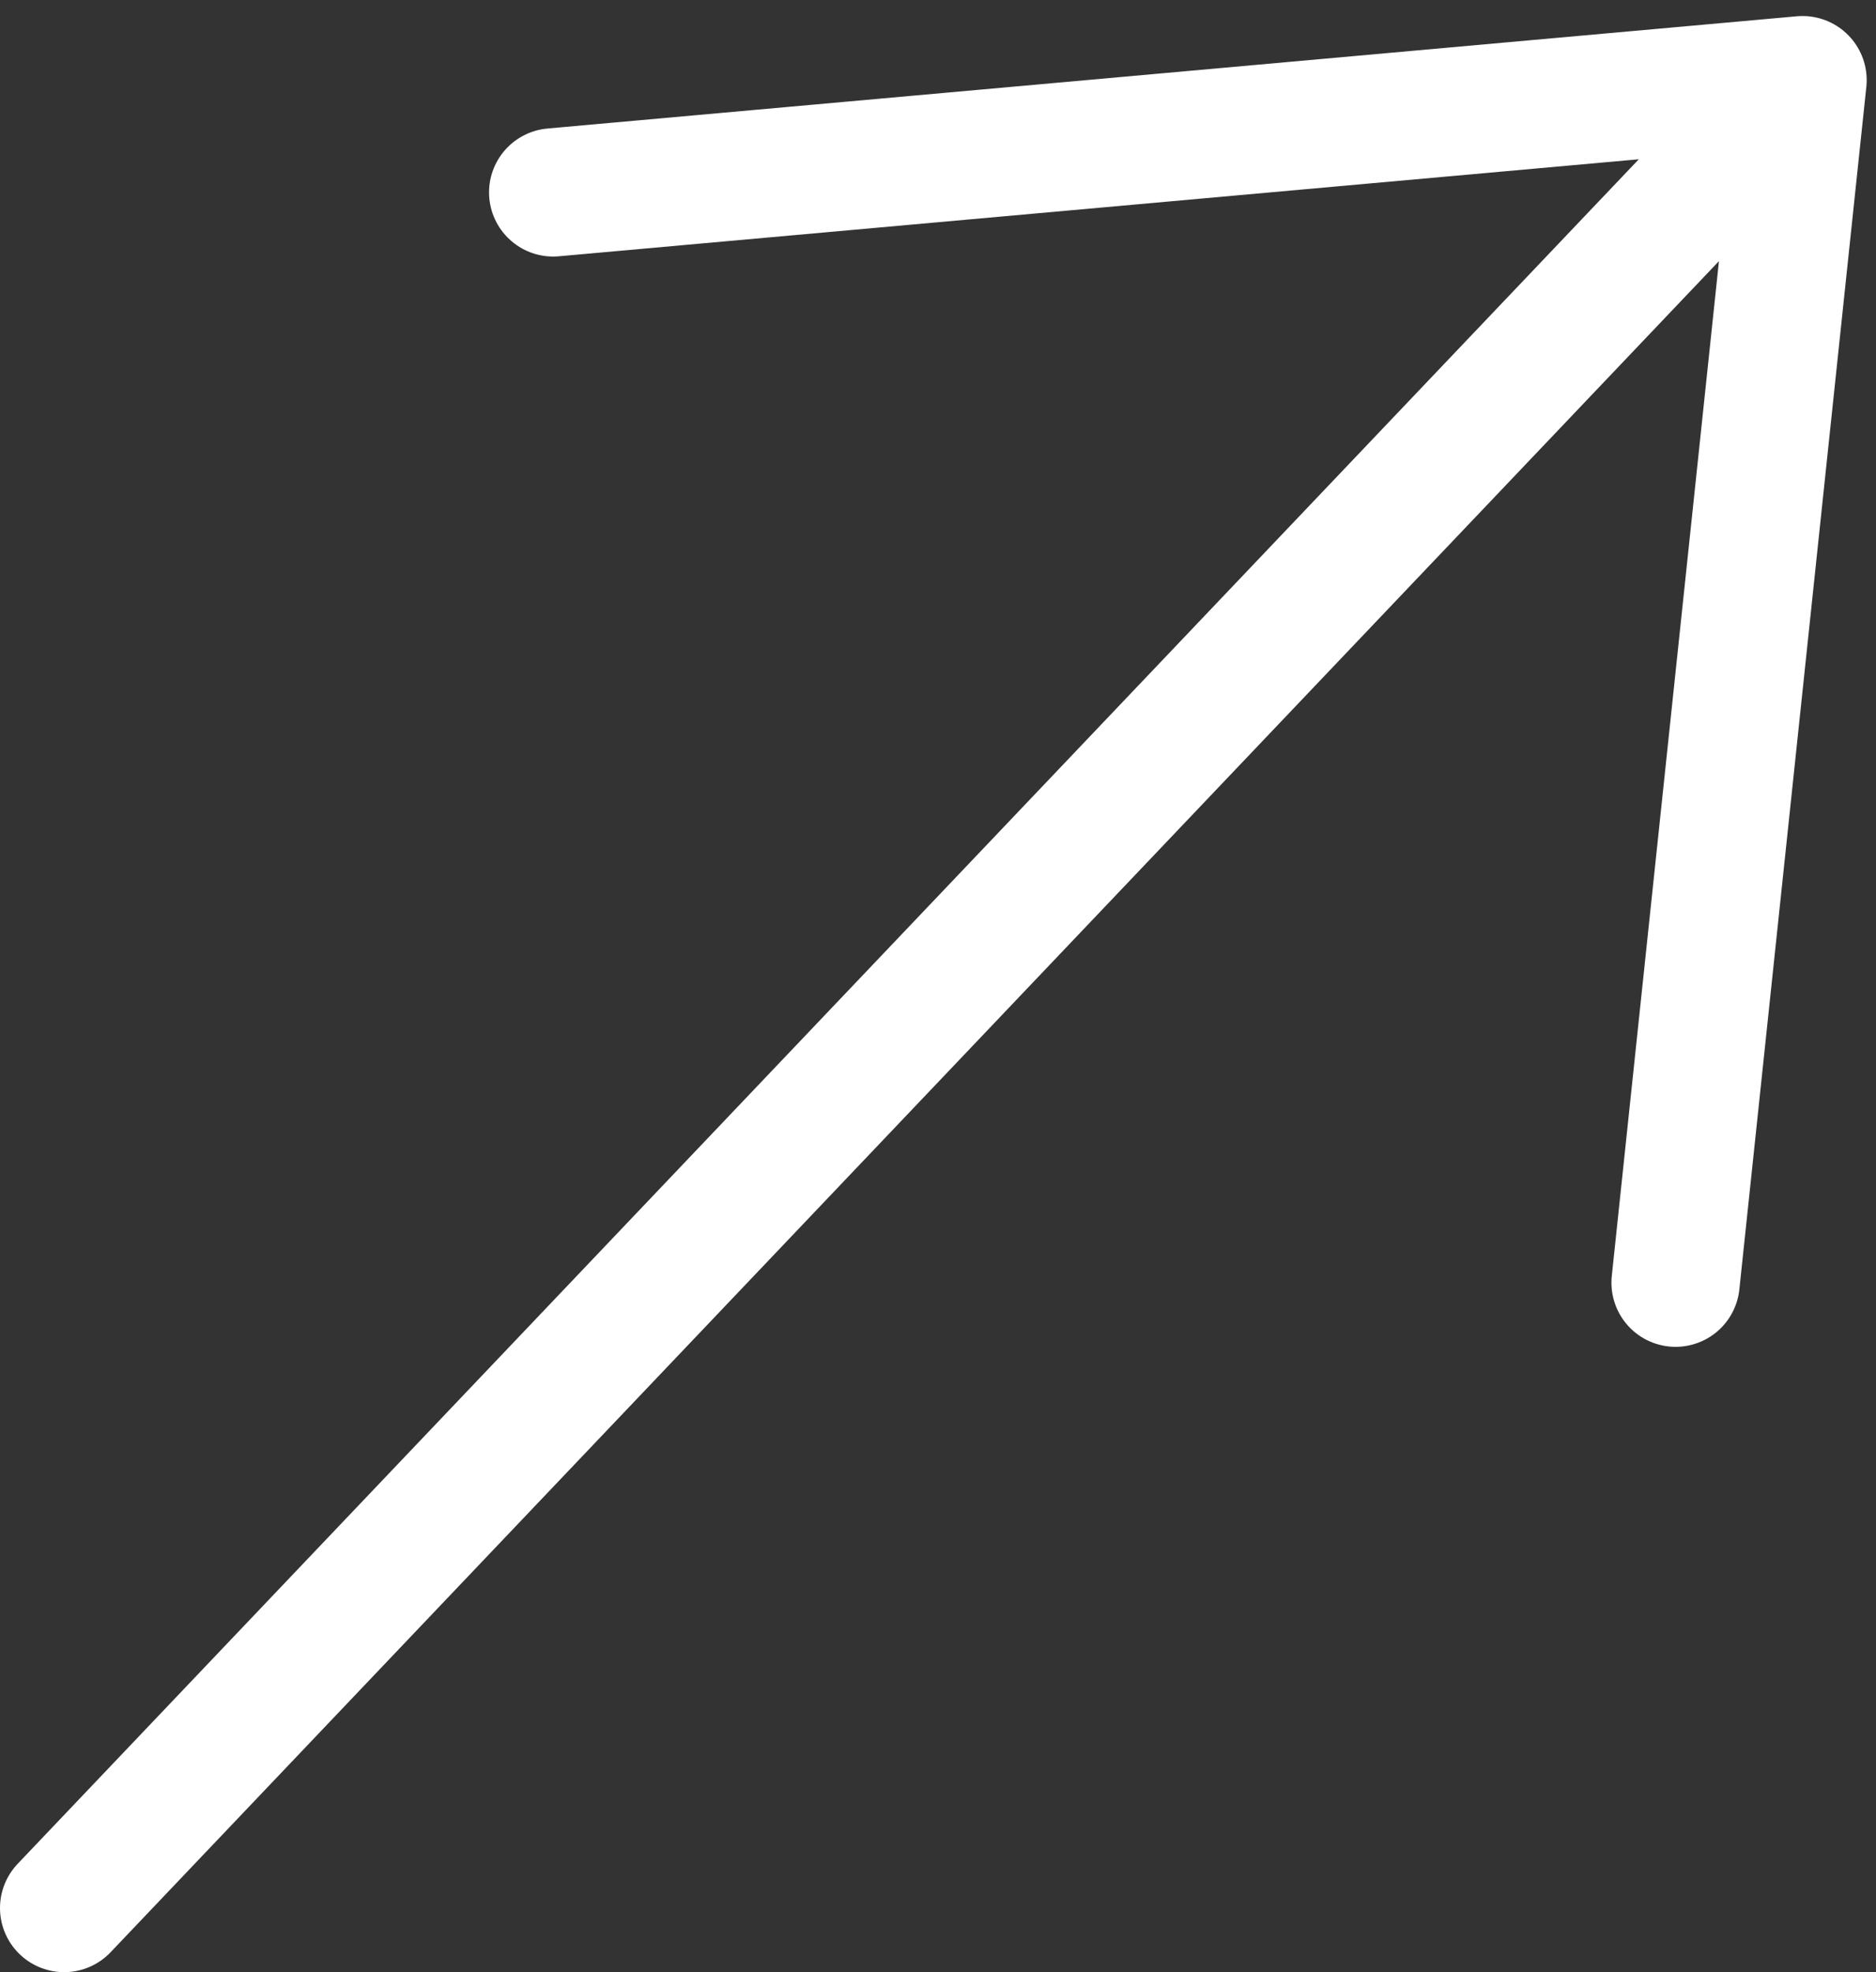 <svg width="117" height="123" viewBox="0 0 117 123" fill="none" xmlns="http://www.w3.org/2000/svg">
<rect x="0" y="0" width="117" height="123" fill="#333333" stroke="none"/>
<path d="M4 119L112.419 5M112.419 5L34.5 12M112.419 5L104.5 80" stroke="white" stroke-width="8" stroke-linecap="round"/>
</svg>
